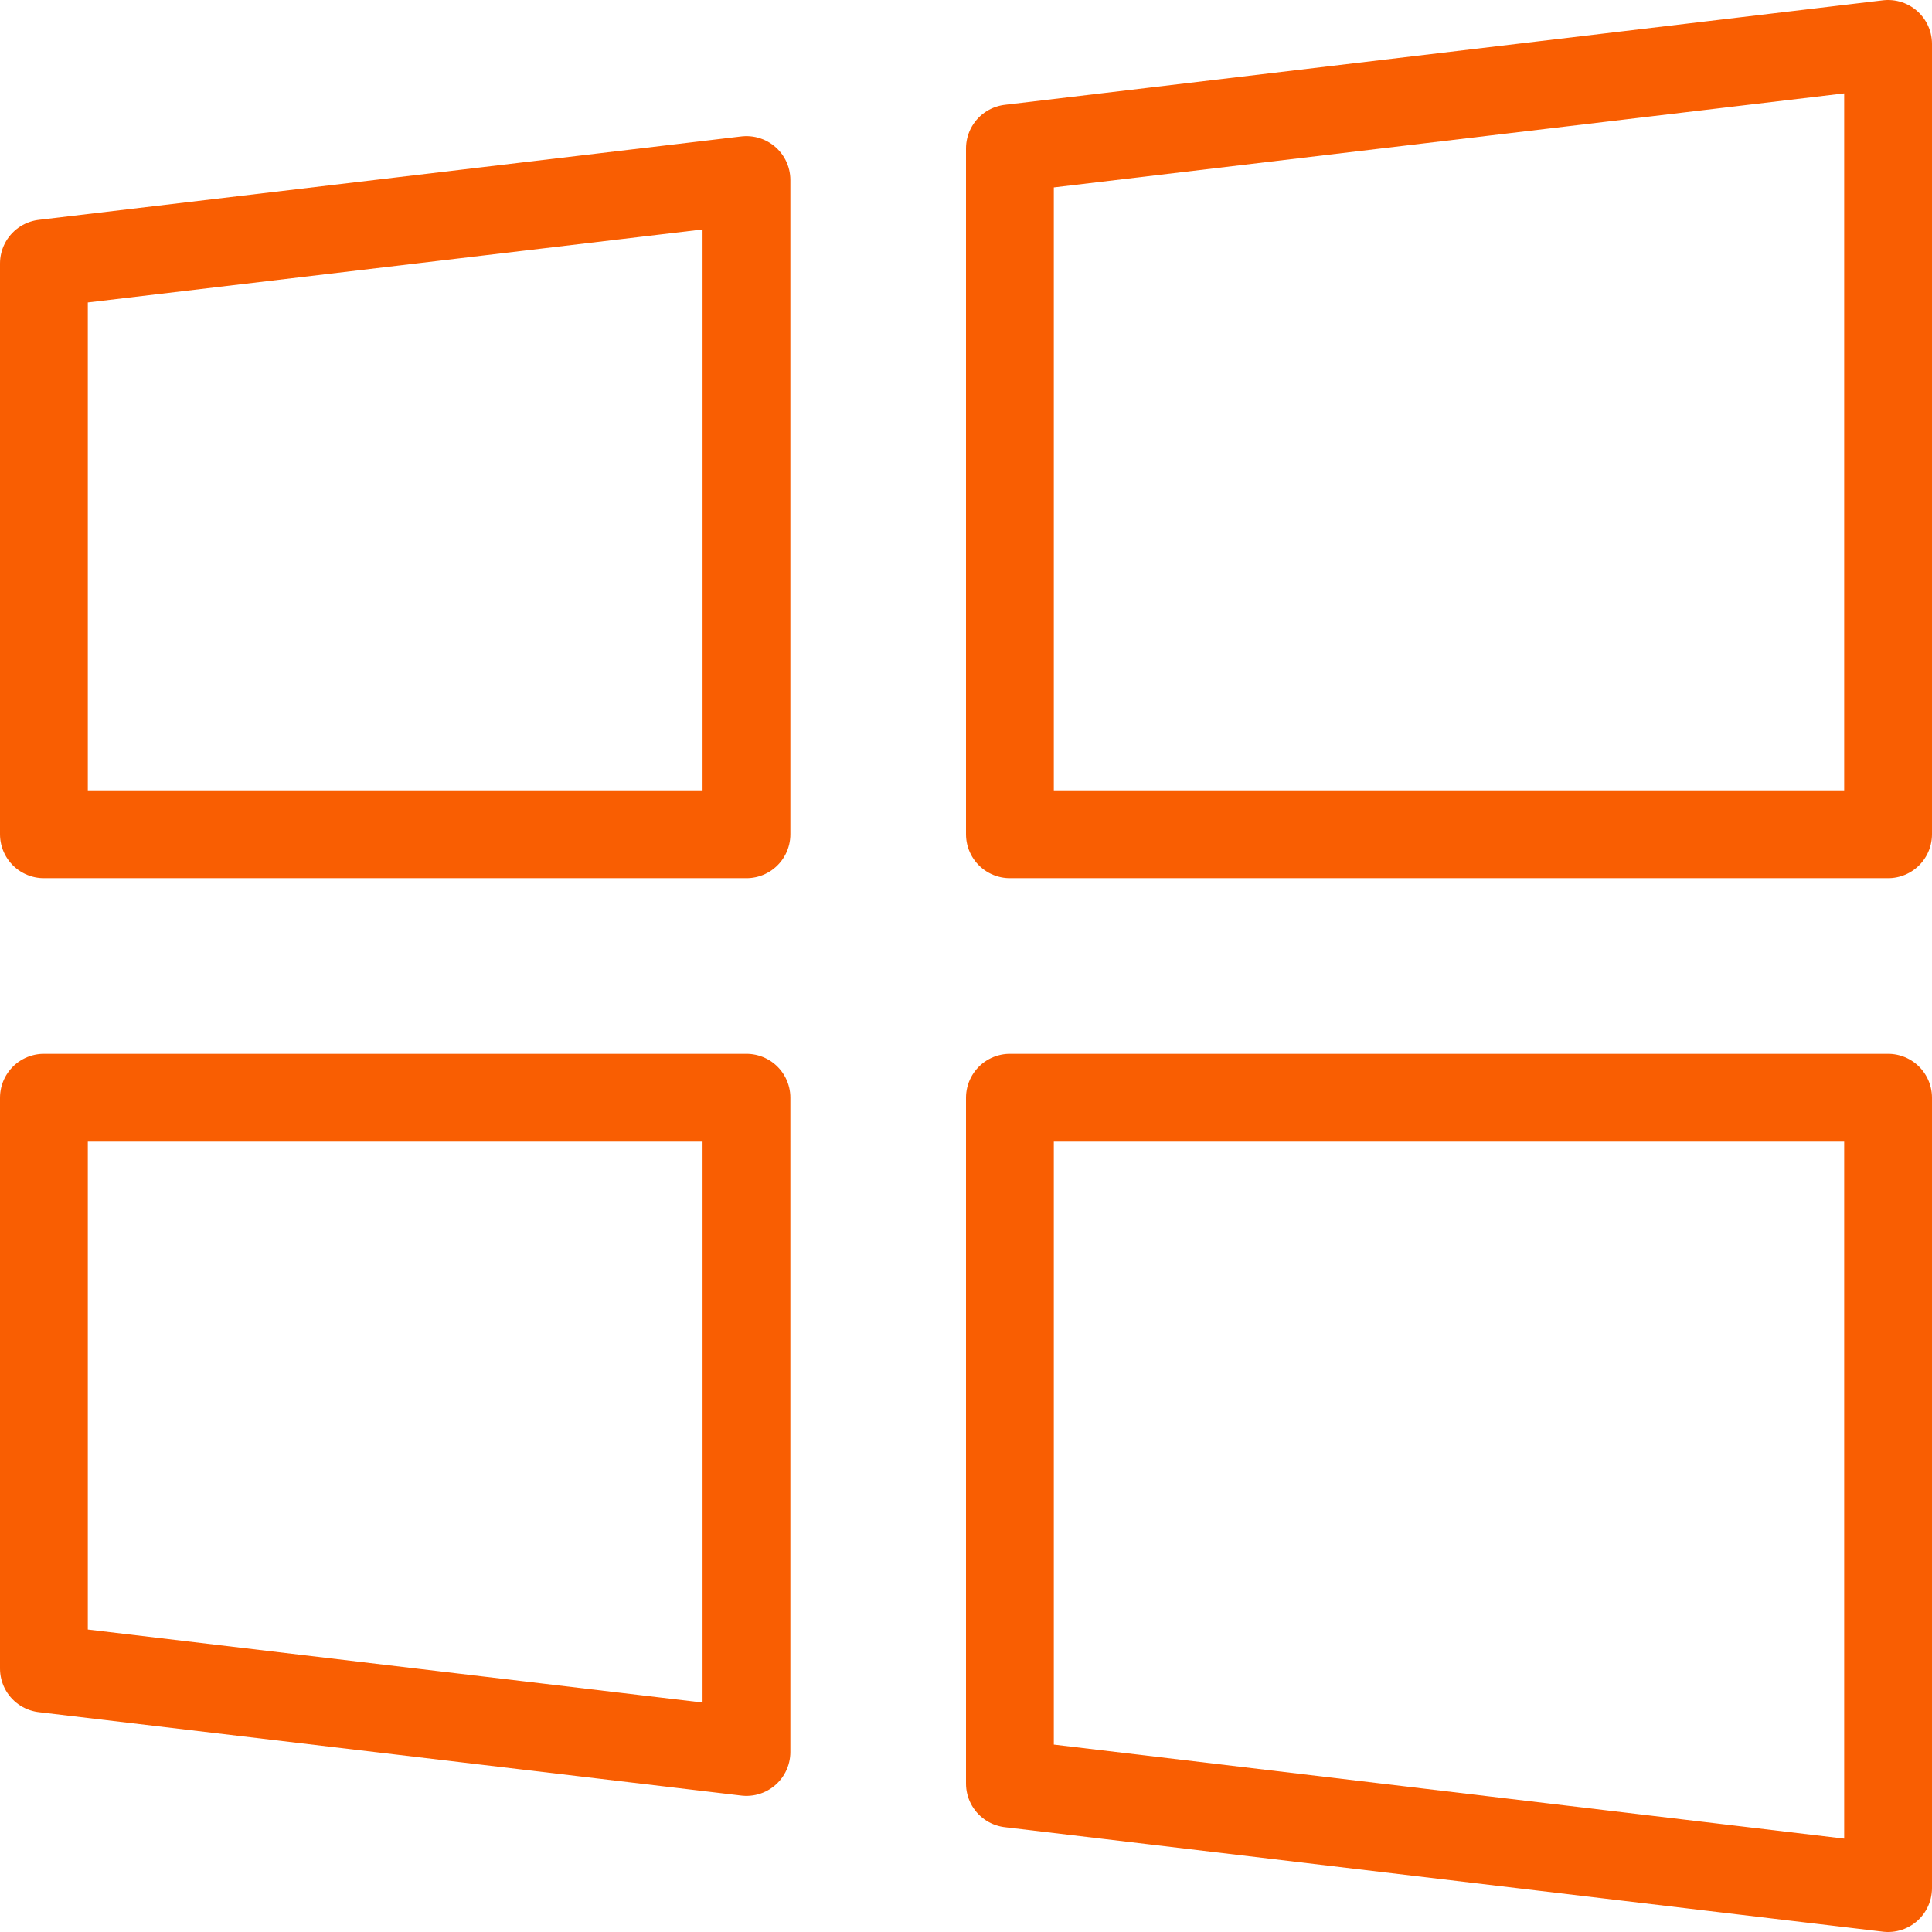 <svg id="Windows" xmlns="http://www.w3.org/2000/svg" viewBox="0 0 22 22"><defs><style>.cls-1{fill:none;stroke:#f95e02;stroke-linecap:round;stroke-linejoin:round}</style></defs><g id="_Group_" data-name="Group"><path id="_Path_" data-name="Path" class="cls-1" d="M11.5 9.5h10v-9l-10 1.19V9.5z"/><path id="_Path_2" data-name="Path 2" class="cls-1" d="M8.5 9.5V2.05L.5 3v6.5h8z"/><path id="_Path_3" data-name="Path 3" class="cls-1" d="M8.5 12.5h-8V19l8 .95V12.5z"/><path id="_Path_4" data-name="Path 4" class="cls-1" d="M11.5 12.5v7.81l10 1.19v-9h-10z"/></g></svg>